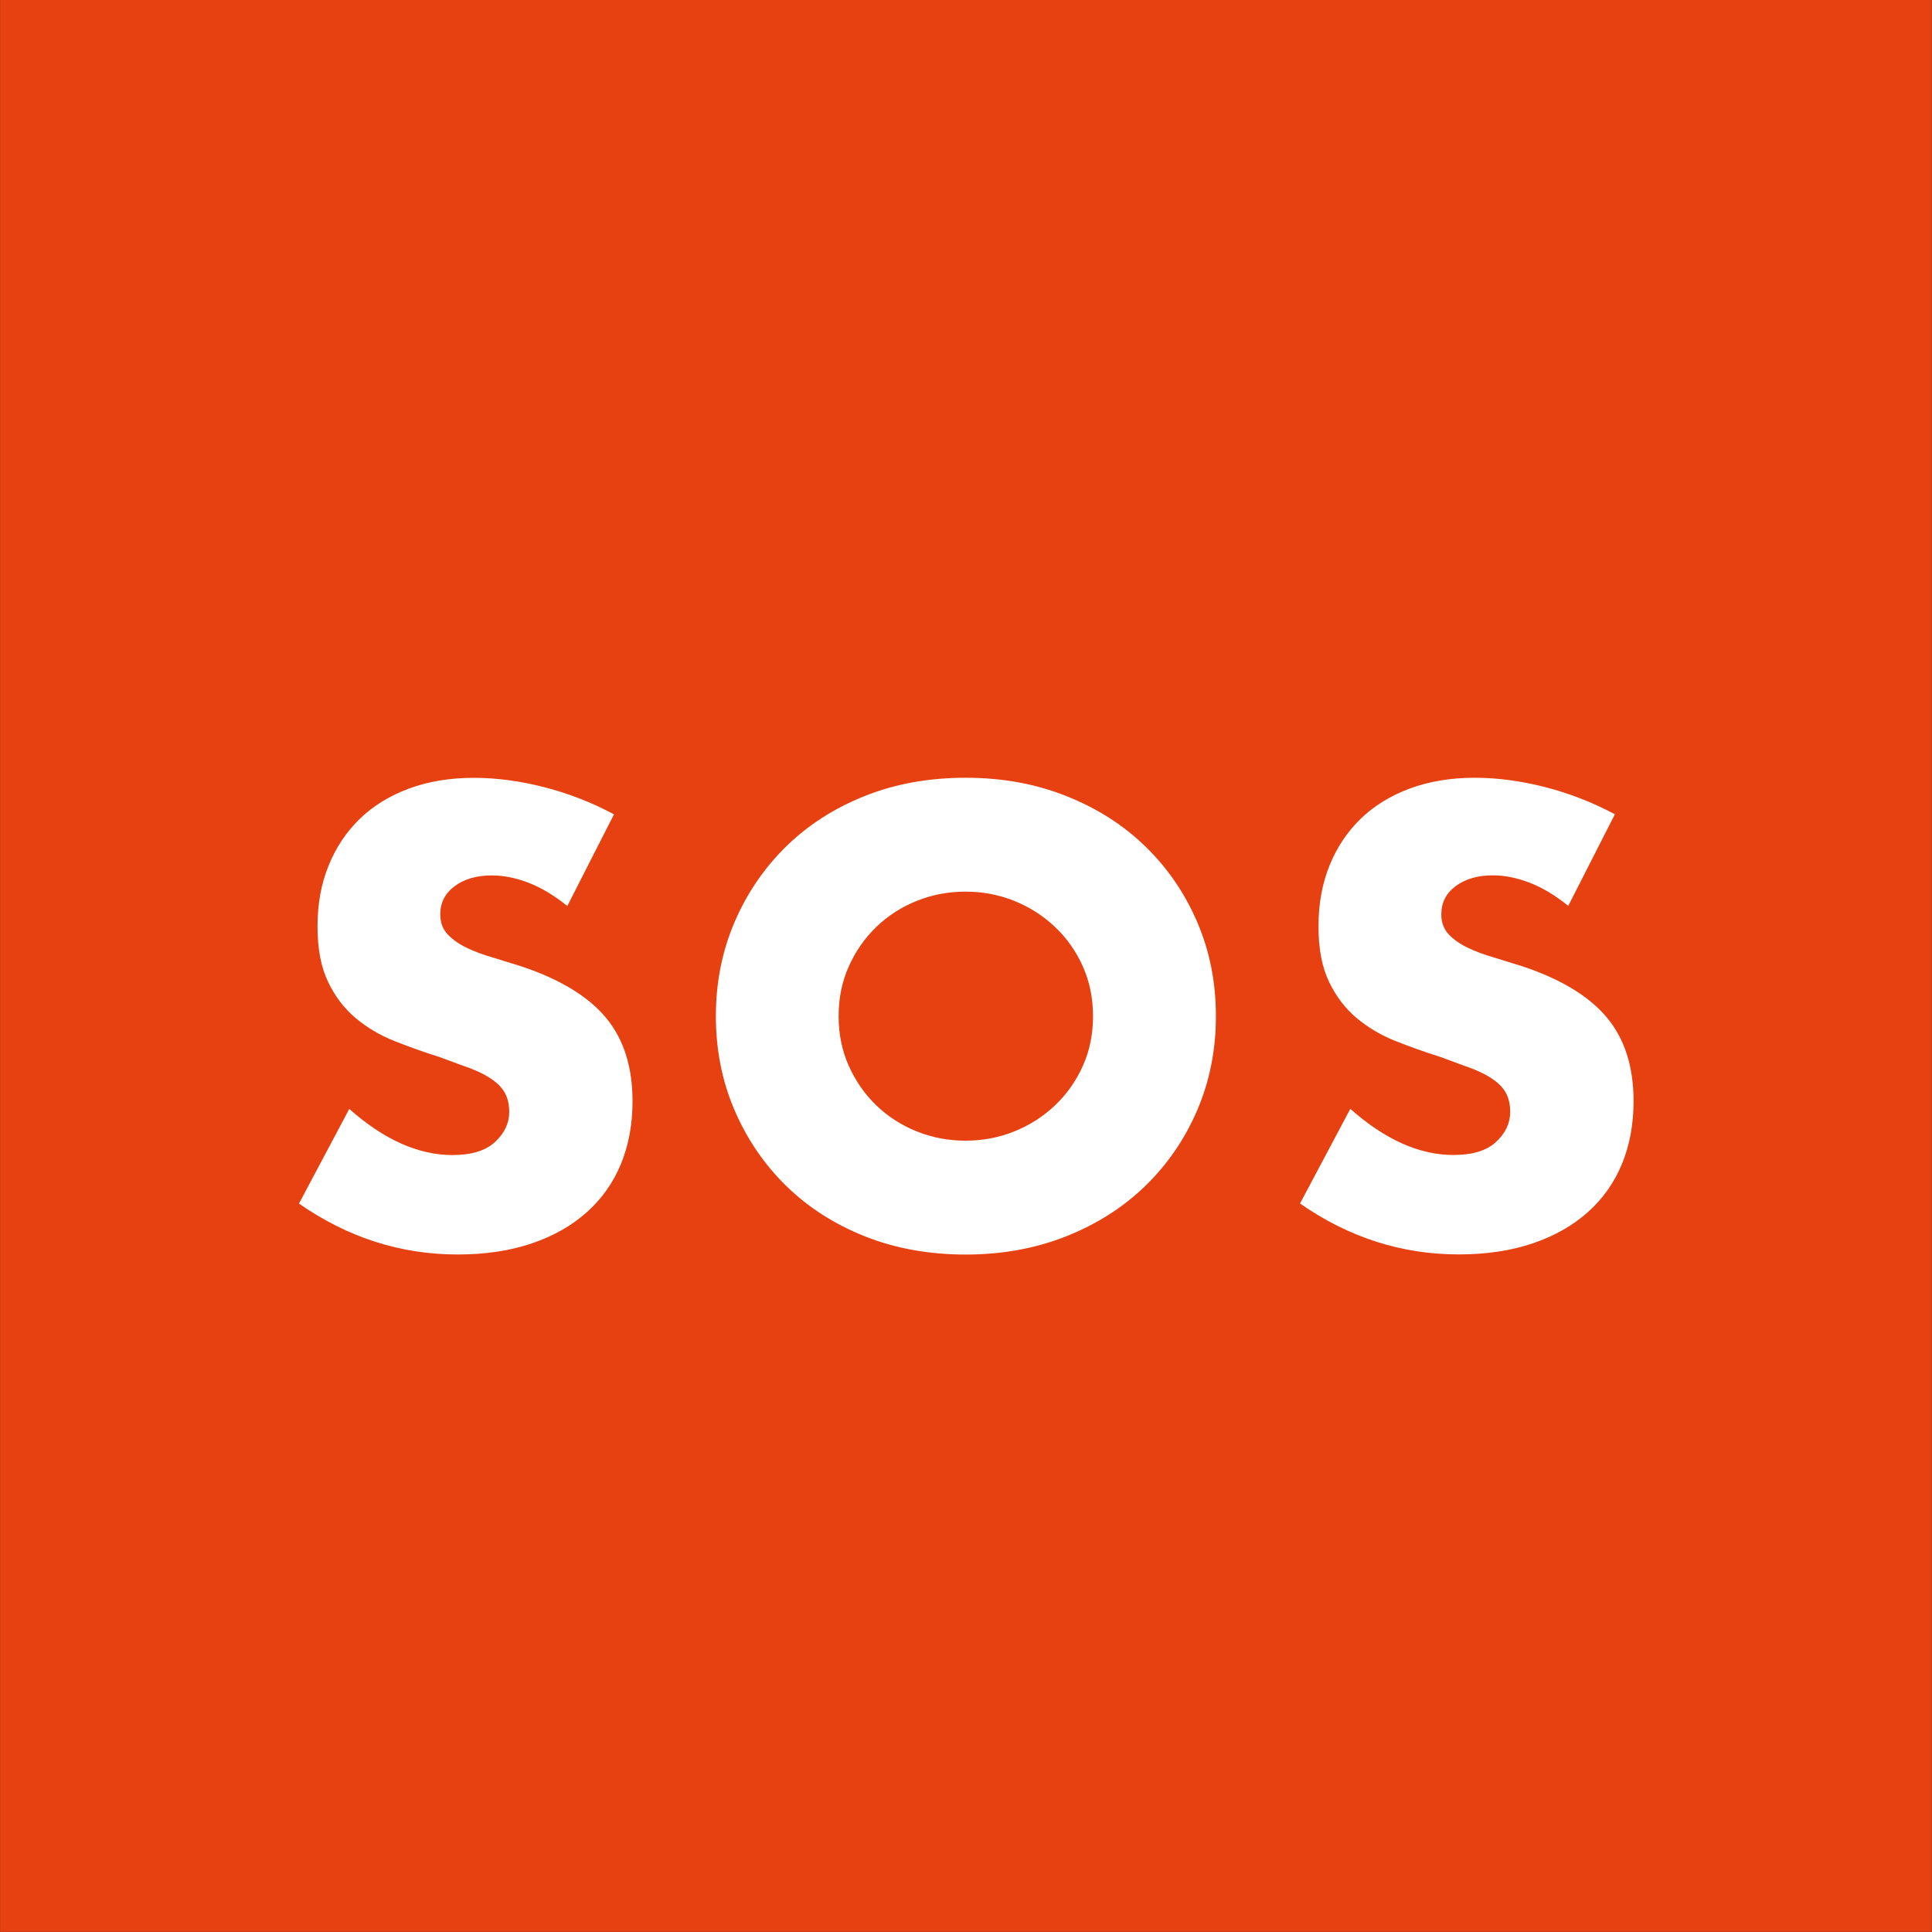 <?xml version="1.0" encoding="UTF-8"?><svg id="Ebene_1" xmlns="http://www.w3.org/2000/svg" xmlns:xlink="http://www.w3.org/1999/xlink" viewBox="0 0 283.48 283.47"><rect x="0" y="0" width="283.48" height="283.47" fill="#333333" stroke="none"/><defs><style>.cls-1{clip-path:url(#clippath);}.cls-2{fill:none;}.cls-2,.cls-3,.cls-4{stroke-width:0px;}.cls-5{clip-path:url(#clippath-1);}.cls-3{fill:#fff;fill-rule:evenodd;}.cls-4{fill:#e74011;}</style><clipPath id="clippath"><rect class="cls-2" y="0" width="283.46" height="283.46"/></clipPath><clipPath id="clippath-1"><rect class="cls-2" x=".01" width="283.47" height="283.47"/></clipPath></defs><g class="cls-1"><g class="cls-5"><rect class="cls-4" x=".01" y="0" width="283.45" height="283.46"/><path class="cls-3" d="m230.11,132.92c-1.87-1.52-3.75-2.65-5.62-3.38-1.87-.73-3.69-1.1-5.45-1.1-2.23,0-4.04.53-5.45,1.58-1.41,1.05-2.11,2.43-2.11,4.13,0,1.17.35,2.14,1.05,2.9.7.76,1.62,1.42,2.77,1.98,1.14.56,2.43,1.04,3.87,1.45l4.26,1.32c5.62,1.88,9.74,4.38,12.35,7.51,2.61,3.13,3.91,7.22,3.91,12.26,0,3.4-.57,6.47-1.71,9.23-1.14,2.75-2.81,5.11-5.01,7.07-2.2,1.96-4.89,3.49-8.08,4.57-3.19,1.08-6.81,1.62-10.85,1.62-8.38,0-16.14-2.49-23.29-7.47l7.38-13.89c2.58,2.29,5.13,3.98,7.65,5.1s5.01,1.67,7.47,1.67c2.81,0,4.91-.64,6.28-1.93,1.38-1.29,2.06-2.75,2.06-4.39,0-1-.18-1.86-.53-2.59-.35-.73-.94-1.41-1.76-2.02-.82-.62-1.89-1.19-3.21-1.71l-4.79-1.76c-2.23-.7-4.41-1.48-6.55-2.33s-4.04-1.98-5.71-3.38c-1.67-1.41-3.02-3.18-4.04-5.32-1.03-2.14-1.54-4.85-1.54-8.13s.54-6.25,1.62-8.92c1.08-2.67,2.61-4.95,4.57-6.85,1.96-1.9,4.36-3.38,7.21-4.44,2.84-1.05,6.02-1.58,9.53-1.58,3.28,0,6.71.45,10.28,1.36,3.57.91,7,2.24,10.28,4l-6.85,13.45m-125.06,16.17c0-4.92.91-9.51,2.72-13.75,1.82-4.25,4.33-7.95,7.56-11.12,3.22-3.16,7.07-5.64,11.56-7.43,4.48-1.79,9.42-2.68,14.81-2.68s10.25.89,14.76,2.68,8.39,4.26,11.64,7.43c3.25,3.16,5.78,6.87,7.6,11.12,1.82,4.25,2.72,8.83,2.72,13.75s-.91,9.51-2.72,13.75c-1.82,4.25-4.35,7.95-7.6,11.12-3.25,3.16-7.13,5.64-11.64,7.43-4.51,1.79-9.43,2.68-14.76,2.68s-10.32-.89-14.81-2.68c-4.48-1.79-8.33-4.26-11.56-7.43-3.22-3.16-5.74-6.87-7.56-11.12-1.82-4.25-2.72-8.83-2.72-13.75Zm18.01,0c0,2.64.5,5.07,1.49,7.29,1,2.23,2.34,4.16,4.04,5.8,1.7,1.64,3.68,2.91,5.93,3.82,2.26.91,4.64,1.36,7.16,1.36s4.91-.45,7.16-1.36c2.25-.91,4.25-2.18,5.97-3.82,1.73-1.64,3.09-3.57,4.09-5.8,1-2.23,1.49-4.66,1.49-7.29s-.5-5.07-1.49-7.29c-1-2.23-2.36-4.16-4.09-5.8-1.73-1.64-3.72-2.91-5.97-3.82-2.26-.91-4.64-1.36-7.16-1.36s-4.91.45-7.16,1.36c-2.26.91-4.23,2.18-5.93,3.82-1.7,1.64-3.05,3.57-4.04,5.8-1,2.23-1.49,4.66-1.49,7.29Zm-39.82-16.17c-1.88-1.52-3.75-2.65-5.62-3.38-1.88-.73-3.69-1.1-5.45-1.1-2.23,0-4.04.53-5.45,1.58-1.41,1.05-2.11,2.43-2.11,4.13,0,1.17.35,2.14,1.05,2.9.7.76,1.63,1.42,2.77,1.98,1.14.56,2.43,1.04,3.87,1.45l4.26,1.32c5.62,1.88,9.74,4.38,12.35,7.51,2.61,3.13,3.91,7.22,3.91,12.26,0,3.4-.57,6.47-1.71,9.23-1.14,2.75-2.81,5.11-5.01,7.07-2.2,1.96-4.89,3.49-8.08,4.57-3.19,1.08-6.81,1.62-10.85,1.62-8.38,0-16.14-2.49-23.29-7.47l7.38-13.89c2.58,2.29,5.13,3.98,7.65,5.1,2.52,1.11,5.01,1.67,7.47,1.67,2.81,0,4.91-.64,6.28-1.93,1.38-1.29,2.07-2.75,2.07-4.39,0-1-.18-1.86-.53-2.59-.35-.73-.94-1.41-1.76-2.02-.82-.62-1.89-1.19-3.21-1.71l-4.79-1.76c-2.23-.7-4.41-1.48-6.55-2.33-2.14-.85-4.04-1.98-5.71-3.38-1.67-1.41-3.02-3.18-4.04-5.32-1.03-2.14-1.54-4.85-1.54-8.13s.54-6.25,1.63-8.92c1.08-2.67,2.61-4.95,4.57-6.85,1.96-1.9,4.36-3.38,7.21-4.44,2.84-1.05,6.02-1.58,9.53-1.58,3.28,0,6.71.45,10.28,1.36,3.57.91,7,2.24,10.28,4l-6.85,13.45Z"/></g></g></svg>